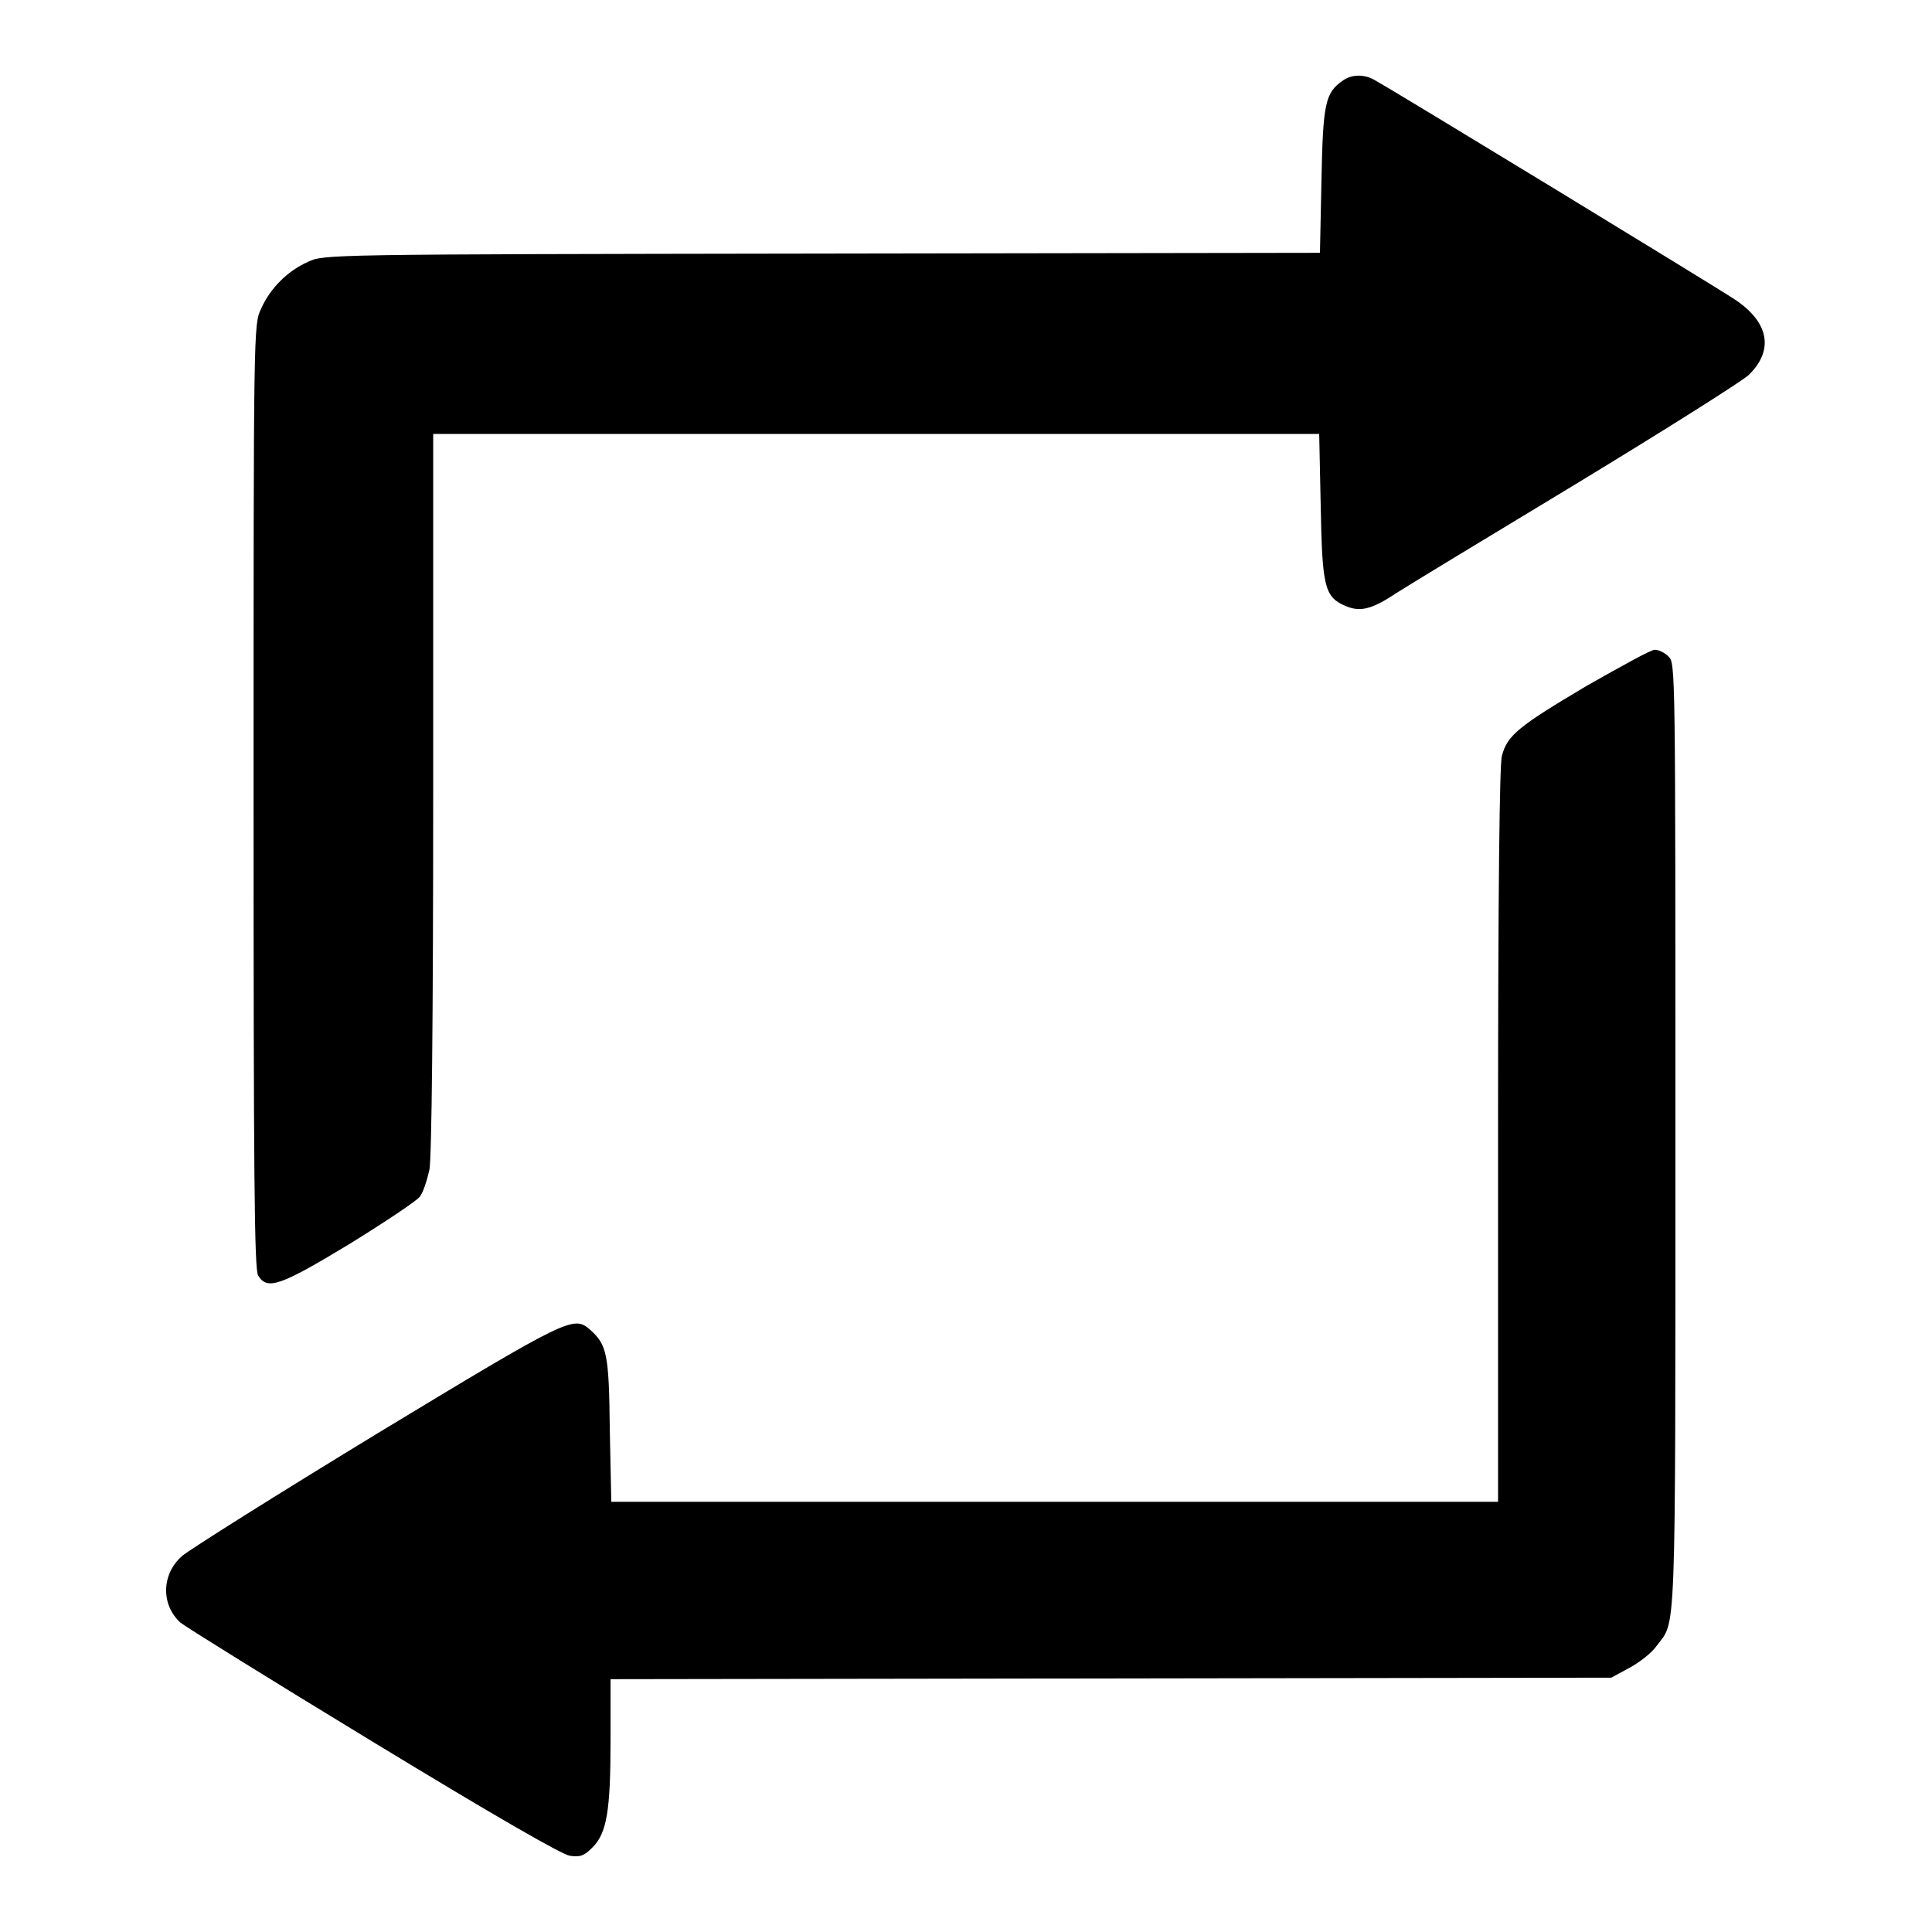 <?xml version="1.0" encoding="utf-8"?>
<!-- Svg Vector Icons : http://www.onlinewebfonts.com/icon -->
<!DOCTYPE svg PUBLIC "-//W3C//DTD SVG 1.1//EN" "http://www.w3.org/Graphics/SVG/1.1/DTD/svg11.dtd">
<svg version="1.1" xmlns="http://www.w3.org/2000/svg" xmlns:xlink="http://www.w3.org/1999/xlink" x="0px" y="0px" viewBox="0 0 256 256" enable-background="new 0 0 256 256" xml:space="preserve">
<g><g><g><path fill="#000000" d="M177.9,10.7c-2.3,1.6-2.6,3-2.8,13.2l-0.2,9.6l-66,0.1c-65.8,0.1-66,0.1-68.1,1.1c-2.7,1.2-5,3.5-6.2,6.2c-1,2.1-1,2.2-1,64.6c0,50,0.1,62.7,0.6,63.5c1.2,2,2.9,1.4,12-4.1c4.7-2.9,8.9-5.7,9.4-6.3c0.5-0.6,1-2.3,1.3-3.6c0.3-1.6,0.5-19.9,0.5-49.9V57.5h58.7h58.7l0.2,9.5c0.2,10.8,0.5,12.1,3.3,13.3c1.9,0.8,3.4,0.5,6.7-1.7c1.4-0.9,12.1-7.4,23.7-14.4c11.7-7.1,22-13.6,23-14.5c3.4-3.3,2.7-7-1.8-10c-2.7-1.8-45.7-28-47.6-29C180.9,9.8,179.1,9.8,177.9,10.7z"/><path fill="#000000" d="M210.2,90.9c-8.9,5.3-10.5,6.5-11.2,9.3c-0.3,1.2-0.5,17.6-0.5,50.3V199h-58.7H81l-0.2-9.6c-0.1-10.1-0.4-11.2-2.6-13.2c-2.2-1.9-2.7-1.7-28.3,13.8c-13.3,8.1-24.9,15.4-25.8,16.2c-2.7,2.4-2.8,6.4-0.2,8.8c0.6,0.5,12,7.6,25.5,15.8c16.6,10.1,25,14.9,26.1,15.1c1.4,0.2,1.9,0,3-1.1c1.9-1.9,2.4-4.8,2.4-14.2v-8.1l66.3-0.1l66.3-0.1l2.4-1.3c1.3-0.7,3-2,3.6-2.9c2.6-3.5,2.5,0.7,2.5-67.5c0-62.1,0-62.7-0.9-63.6c-0.5-0.5-1.3-0.9-1.8-0.9C218.9,86,214.8,88.3,210.2,90.9z"/></g></g></g>
</svg>